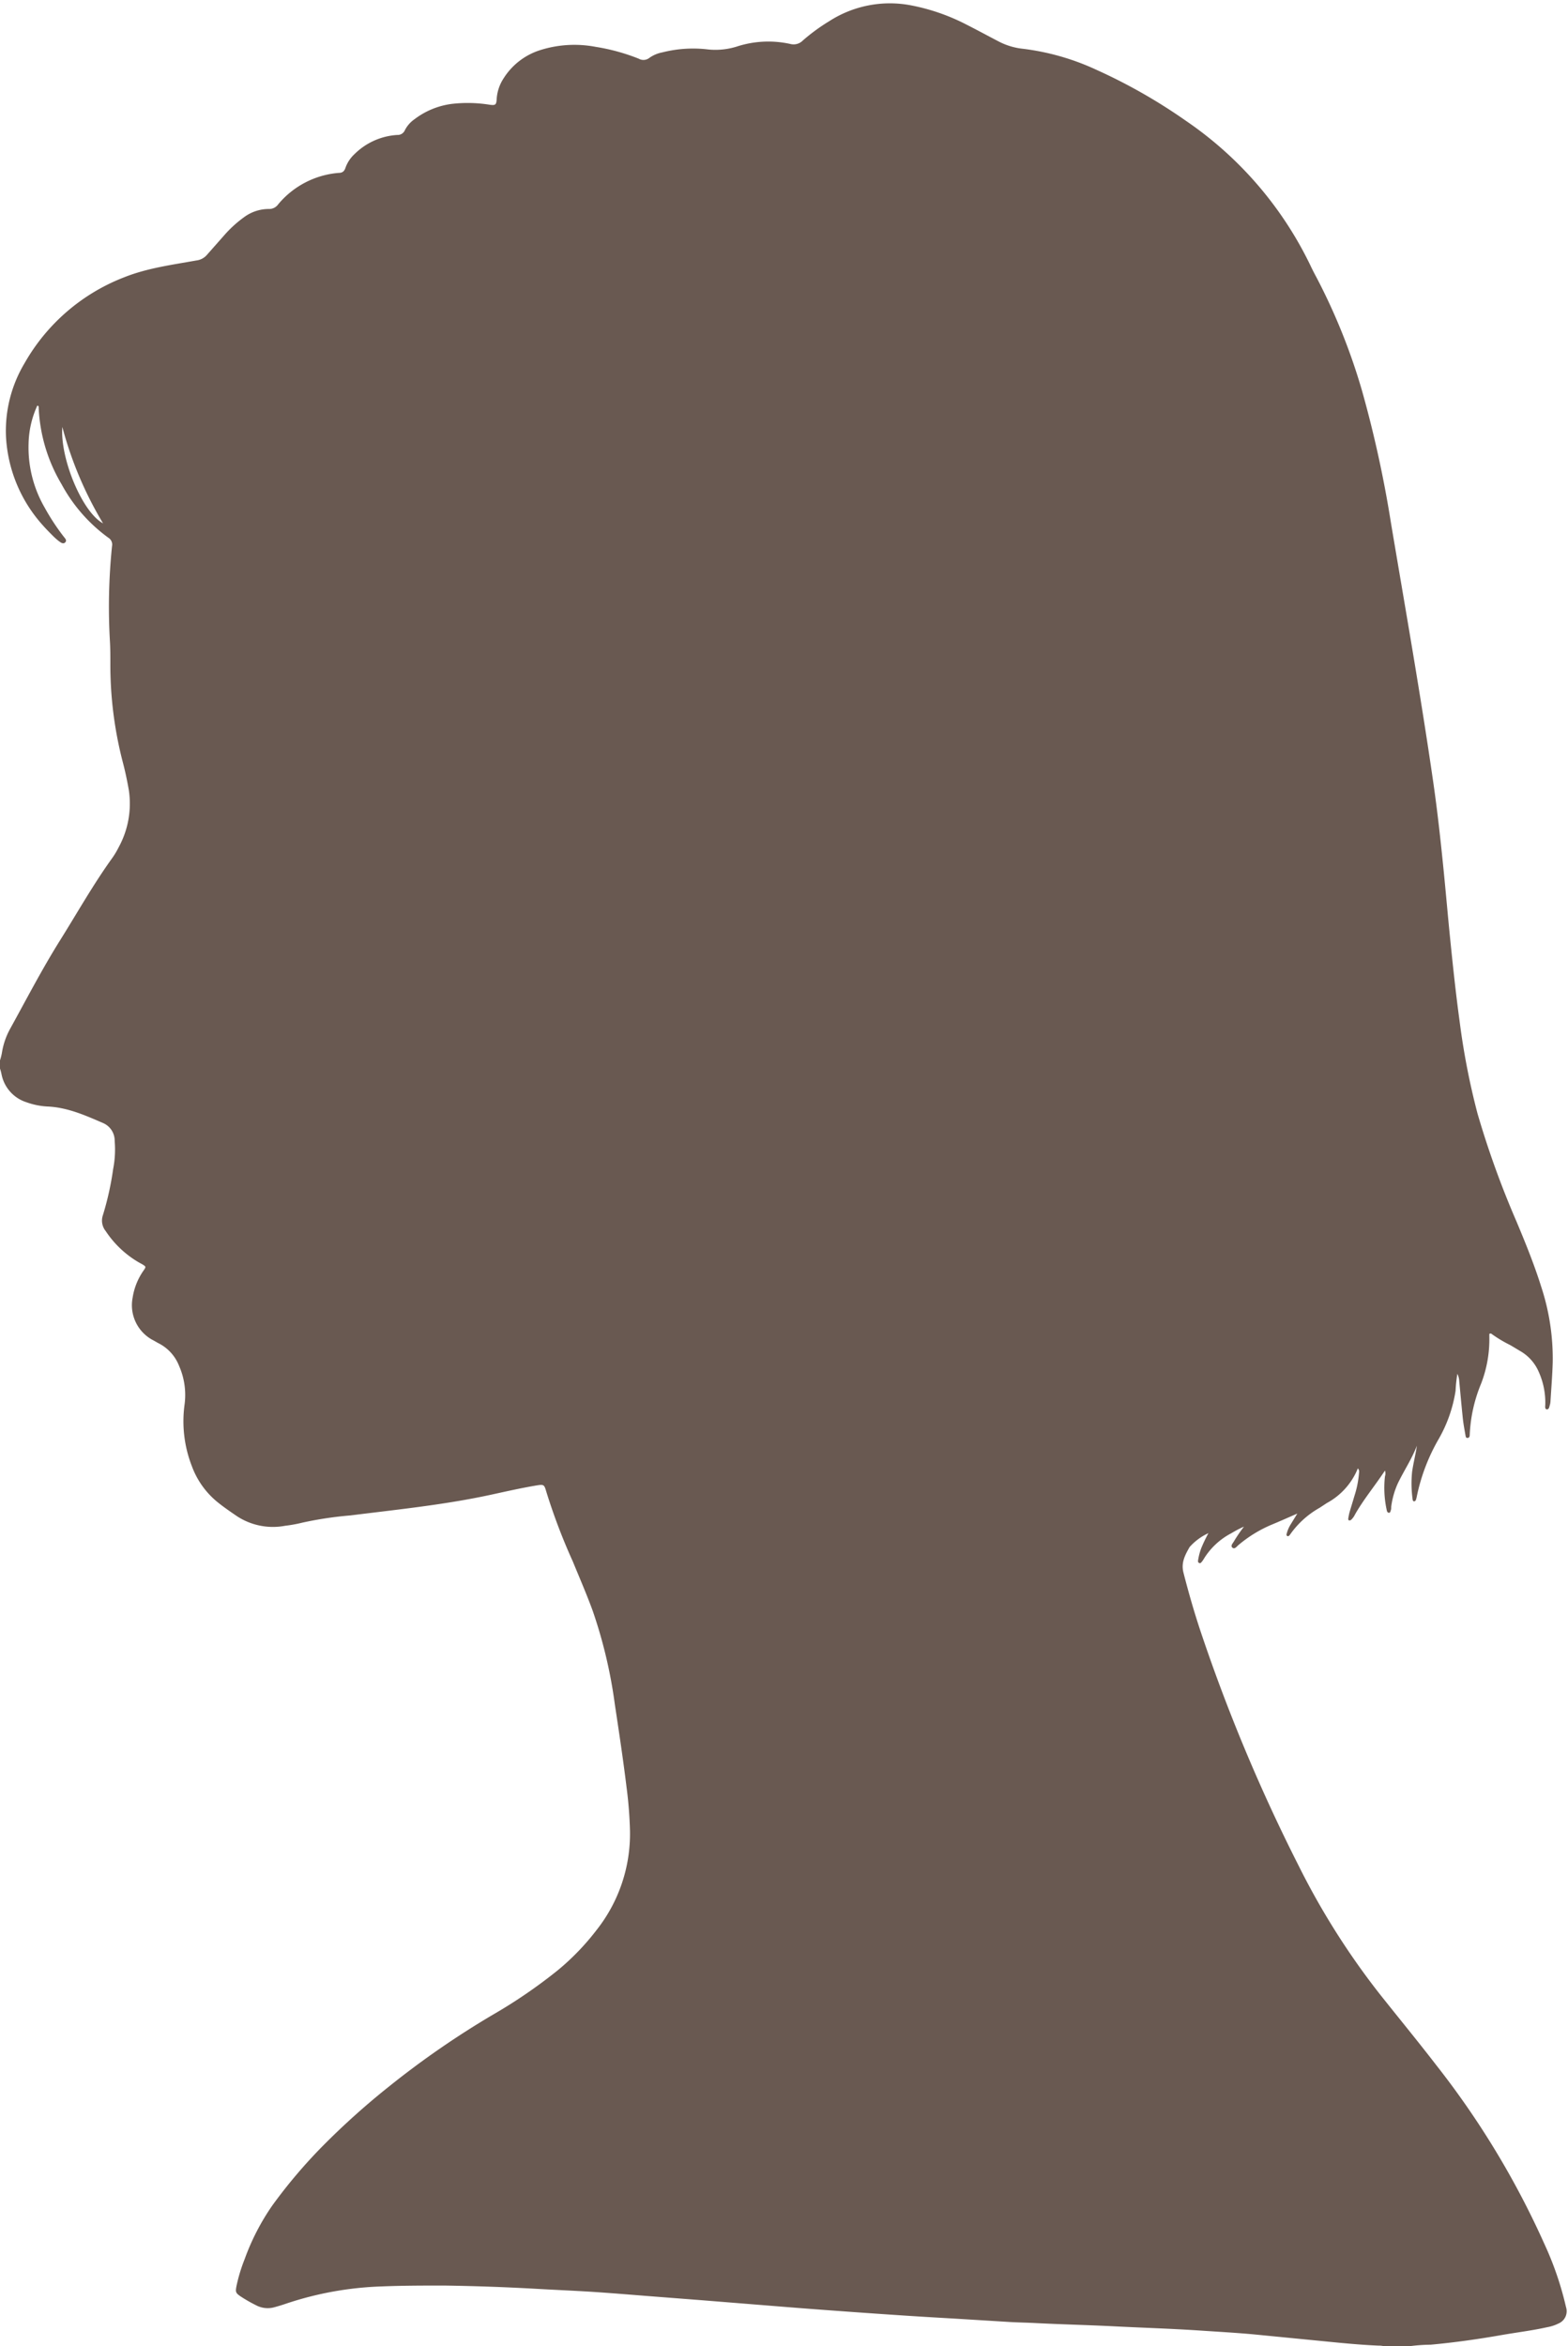 <?xml version="1.0" encoding="UTF-8" standalone="no"?><svg xmlns="http://www.w3.org/2000/svg" xmlns:xlink="http://www.w3.org/1999/xlink" fill="#000000" height="353.1" preserveAspectRatio="xMidYMid meet" version="1" viewBox="92.3 12.8 236.0 353.1" width="236" zoomAndPan="magnify"><g data-name="Layer 14" id="change1_1"><path d="M92.28,173.55v-1.11a9.26,9.26,0,0,0,.3-1.15,11.05,11.05,0,0,1,1.2-3.58c2.47-4.47,4.81-9,7.53-13.35,2.6-4.15,5-8.42,7.86-12.4a12.16,12.16,0,0,0,1-1.67,13.67,13.67,0,0,0,1.52-8.58c-.24-1.37-.52-2.72-.87-4.06a58.28,58.28,0,0,1-1.91-15c0-1.14,0-2.28-.07-3.42A89.73,89.73,0,0,1,109.16,95a1.2,1.2,0,0,0-.53-1.26,24.09,24.09,0,0,1-7.06-8.06,24.6,24.6,0,0,1-3.45-11.56c0-.11,0-.26-.21-.27A14.44,14.44,0,0,0,96.6,79.6,18.06,18.06,0,0,0,99,89.15a33.62,33.62,0,0,0,2.88,4.4c.19.25.55.57.23.88s-.68,0-1-.23a9.74,9.74,0,0,1-.83-.74c-.52-.52-1-1-1.53-1.6a21.61,21.61,0,0,1-5.55-13.39,19.86,19.86,0,0,1,2.79-11,29.43,29.43,0,0,1,15-12.94c3.48-1.39,7.19-1.87,10.85-2.53a2.49,2.49,0,0,0,1.53-.76l2.65-3A17.74,17.74,0,0,1,129,45.51a6.26,6.26,0,0,1,3.79-1.26,1.65,1.65,0,0,0,1.38-.7,13.24,13.24,0,0,1,9.09-4.73c.49,0,.8-.16,1-.66A5.15,5.15,0,0,1,145.65,36a10,10,0,0,1,6.43-2.89,1.18,1.18,0,0,0,1.16-.72,4.51,4.51,0,0,1,1.45-1.65,11.73,11.73,0,0,1,5.66-2.31,20.92,20.92,0,0,1,5.7.14c.8.1.95,0,1-.79a6.42,6.42,0,0,1,1.06-3.21,10.09,10.09,0,0,1,5.44-4.21,17.09,17.09,0,0,1,8.4-.51,30.2,30.2,0,0,1,6.48,1.78,1.44,1.44,0,0,0,1.62-.13,5,5,0,0,1,1.95-.82,18.82,18.82,0,0,1,6.6-.47,10.78,10.78,0,0,0,4.71-.44,15.31,15.31,0,0,1,8-.34,1.94,1.94,0,0,0,1.83-.54A28.69,28.69,0,0,1,217.09,16a16.86,16.86,0,0,1,12.3-2.4,30.75,30.75,0,0,1,8.35,2.89c1.62.82,3.22,1.69,4.83,2.53a10.2,10.2,0,0,0,3.69,1.12,36.82,36.82,0,0,1,11.05,3.16,82.72,82.72,0,0,1,13.54,7.72,55.47,55.47,0,0,1,18.81,22c.24.5.5,1,.76,1.48a91.76,91.76,0,0,1,6.88,17.11,173,173,0,0,1,4.33,19.75c2.18,13,4.49,26,6.38,39.09.63,4.36,1.11,8.74,1.55,13.12.35,3.49.65,7,1,10.47.42,4.17.86,8.33,1.43,12.48a109,109,0,0,0,2.69,13.86,137.77,137.77,0,0,0,5.86,16.23c1.36,3.24,2.68,6.49,3.73,9.84A34.6,34.6,0,0,1,326,217.84c-.06,2-.22,3.93-.34,5.89a2.54,2.54,0,0,1-.1.55c-.08.25-.12.64-.44.62s-.25-.43-.24-.68a11.28,11.28,0,0,0-1-5,6.6,6.6,0,0,0-2.61-3c-.56-.33-1.11-.67-1.68-1a19.9,19.9,0,0,1-2.77-1.66.24.24,0,0,0-.36,0c0,.11,0,.26,0,.41a18.52,18.52,0,0,1-1.24,7.06,22.49,22.49,0,0,0-1.71,7.71c0,.23-.07.45-.33.46s-.28-.21-.31-.39c-.14-.82-.3-1.64-.39-2.46-.2-1.9-.37-3.8-.55-5.7a2.87,2.87,0,0,0-.28-1.1,21.35,21.35,0,0,0-.27,2.55,21,21,0,0,1-2.6,7.36,28.89,28.89,0,0,0-3.23,8.51,3.58,3.58,0,0,1-.14.54.3.3,0,0,1-.26.23c-.2,0-.22-.18-.24-.33a17.37,17.37,0,0,1-.07-4.14c.19-1.31.52-2.58.72-3.9-.77,2-1.95,3.75-2.87,5.66a12.37,12.37,0,0,0-1,3.54c0,.18,0,.36-.07.55s-.06.32-.25.34-.3-.15-.34-.34a15.58,15.58,0,0,1-.28-5.14,1.38,1.38,0,0,0,0-.87c-1.5,2.28-3.2,4.31-4.51,6.61a2.71,2.71,0,0,1-.6.82.37.37,0,0,1-.25.07c-.16,0-.18-.16-.16-.28a9.15,9.15,0,0,1,.18-.91c.24-.83.5-1.65.74-2.48a15,15,0,0,0,.7-3.52.71.71,0,0,0-.18-.64A10.32,10.32,0,0,1,292,239l-1.08.71a13.52,13.52,0,0,0-4.43,4,.76.76,0,0,1-.11.14c-.09.09-.19.18-.32.12a.26.26,0,0,1-.11-.32,5,5,0,0,1,.61-1.44l1-1.63c-1.28.56-2.51,1.11-3.76,1.63a19.33,19.33,0,0,0-5.1,3.11c-.26.21-.57.69-.91.39s.08-.66.26-1a22.31,22.31,0,0,1,1.48-2.16c-.68.29-1.3.63-1.92,1a10.58,10.58,0,0,0-4.13,3.86,3.19,3.19,0,0,1-.26.38c-.11.14-.24.33-.45.22s-.16-.31-.13-.49a9,9,0,0,1,.48-1.78,23.23,23.23,0,0,1,1.06-2.21,8.51,8.51,0,0,0-2.84,2.1c-.67,1.19-1.31,2.34-.91,3.87.77,3,1.6,5.89,2.56,8.78a262.49,262.49,0,0,0,14.74,35.24,112.73,112.73,0,0,0,12.21,19.34c2.83,3.57,5.73,7.09,8.51,10.7a128.49,128.49,0,0,1,16.27,26.88A48.44,48.44,0,0,1,328,360a2,2,0,0,1-1.11,2.46,6.23,6.23,0,0,1-1.74.57c-2.23.5-4.49.77-6.74,1.16-3.58.63-7.17,1.14-10.79,1.47a25.81,25.81,0,0,0-3.4.26h-3.51a3.07,3.07,0,0,0-.91-.12c-2.83-.12-5.64-.4-8.46-.68l-10.2-1c-2.78-.26-5.58-.41-8.37-.6-4.42-.29-8.85-.42-13.28-.65-3.75-.18-7.5-.27-11.25-.46-1.45-.08-2.89-.09-4.34-.19l-7.83-.48c-2.42-.14-4.85-.28-7.28-.44q-6.08-.4-12.15-.85-4.05-.3-8.1-.63l-10.58-.85-8-.62c-2.91-.23-5.82-.47-8.74-.66-2.73-.17-5.47-.28-8.2-.44q-6.92-.39-13.84-.49c-3.14,0-6.28,0-9.42.13a50.31,50.31,0,0,0-14.39,2.59c-.58.2-1.17.38-1.76.54a3.74,3.74,0,0,1-2.78-.3,22.11,22.11,0,0,1-2.32-1.33c-.73-.5-.79-.65-.62-1.54a24.7,24.7,0,0,1,1.23-4.06,34.94,34.94,0,0,1,4.18-8.1,77.56,77.56,0,0,1,7.51-8.87,114.11,114.11,0,0,1,10.17-9.12,132.87,132.87,0,0,1,15.57-10.74,77,77,0,0,0,9.74-6.68,37,37,0,0,0,5.78-6,23.37,23.37,0,0,0,5.05-14.92,62,62,0,0,0-.51-6.53c-.51-4.19-1.14-8.36-1.77-12.53a72.46,72.46,0,0,0-3.33-14.08c-.92-2.52-2-5-3-7.44a89.73,89.73,0,0,1-4-10.54c-.29-1-.36-1.07-1.41-.9-2.28.38-4.53.89-6.78,1.38-7,1.53-14.16,2.25-21.27,3.14a55,55,0,0,0-7.21,1.08,21.33,21.33,0,0,1-2.63.48A9.89,9.89,0,0,1,128,241c-1.07-.73-2.14-1.46-3.13-2.28a12.57,12.57,0,0,1-3.71-5.32,18.57,18.57,0,0,1-1.09-9.16,10.86,10.86,0,0,0-.81-5.87,6.46,6.46,0,0,0-3-3.37c-.33-.16-.64-.37-1-.55a5.94,5.94,0,0,1-3-6.34,9.68,9.68,0,0,1,1.68-4.15c.35-.51.33-.55-.17-.86-.18-.11-.38-.21-.56-.31a15.05,15.05,0,0,1-5-4.72,2.5,2.5,0,0,1-.44-2.34,44.47,44.47,0,0,0,1.56-7,15.39,15.39,0,0,0,.23-4.23,2.88,2.88,0,0,0-1.68-2.66c-2.66-1.15-5.3-2.34-8.26-2.51a10.94,10.94,0,0,1-3.34-.65,5.53,5.53,0,0,1-3.75-4.21A7.46,7.46,0,0,0,92.28,173.55Zm9.4-96.5c-.36,4.73,3,12.85,6.13,14.51A56,56,0,0,1,101.68,77.05Z" fill="#695951"/></g></svg>